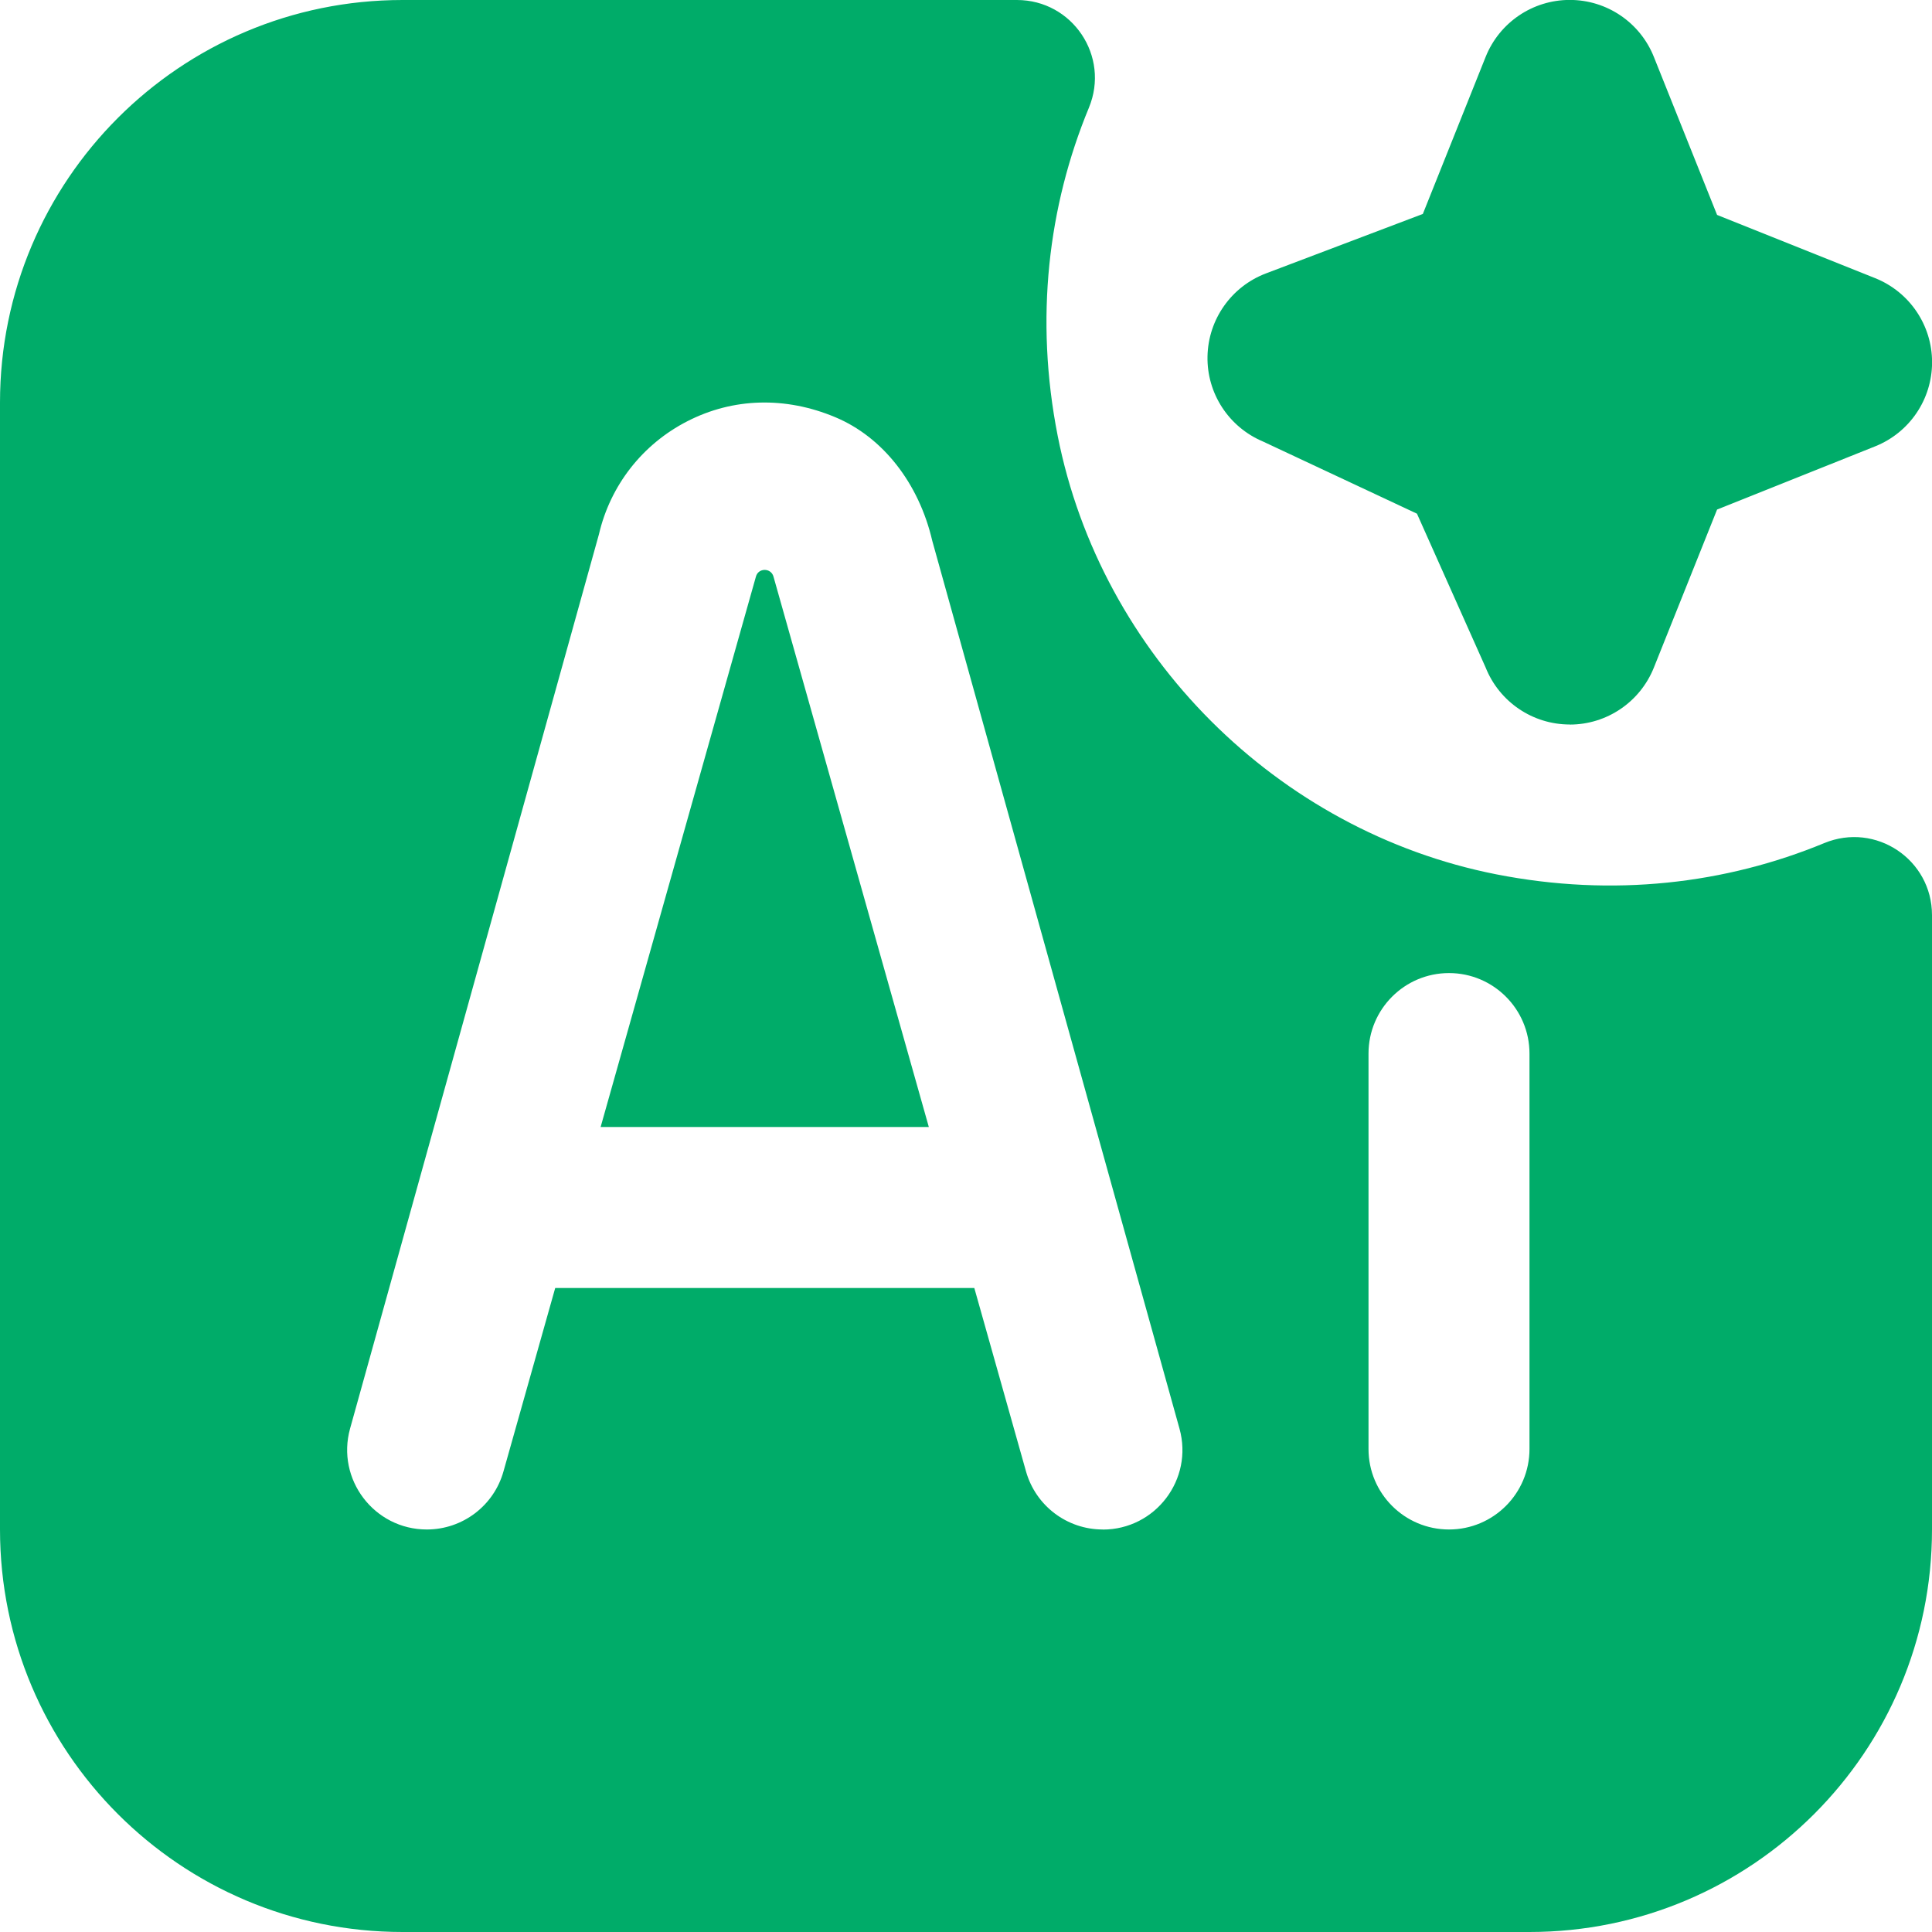 <svg xmlns="http://www.w3.org/2000/svg" width="50" height="50" viewBox="0 0 50 50" fill="none"><path d="M40.625 18.75C39.667 18.75 38.804 18.167 38.448 17.275L36.671 13.294L32.683 11.425C31.8 11.052 31.231 10.181 31.25 9.223C31.269 8.264 31.869 7.414 32.765 7.075L36.823 5.537L38.448 1.473C38.804 0.583 39.665 -0.002 40.625 -0.002C41.585 -0.002 42.446 0.581 42.802 1.473L44.438 5.562L48.527 7.198C49.417 7.554 50.002 8.414 50.002 9.375C50.002 10.335 49.419 11.196 48.527 11.552L44.438 13.187L42.802 17.277C42.446 18.167 41.585 18.752 40.625 18.752V18.75ZM47.212 21.819C44.667 22.871 41.758 23.225 38.721 22.627C33.054 21.51 28.49 16.946 27.373 11.279C26.775 8.242 27.127 5.333 28.181 2.787C28.731 1.456 27.756 -0 26.317 -0H10.417C4.665 -0 0 4.664 0 10.417V39.583C0 45.335 4.665 50 10.417 50H39.583C45.335 50 50 45.335 50 39.583V23.683C50 22.244 48.544 21.269 47.212 21.819ZM28.538 39.583C27.615 39.583 26.806 38.971 26.554 38.083L25.215 33.333H14.369L13.029 38.083C12.779 38.971 11.969 39.583 11.046 39.583C9.683 39.583 8.696 38.283 9.06 36.971L15.5 13.829C15.794 12.562 16.627 11.496 17.788 10.902C18.971 10.294 20.329 10.256 21.619 10.798C22.842 11.31 23.779 12.5 24.127 13.996L30.525 36.973C30.89 38.285 29.904 39.585 28.54 39.585L28.538 39.583ZM39.583 37.5C39.583 38.65 38.65 39.583 37.5 39.583C36.35 39.583 35.417 38.65 35.417 37.5V27.267C35.417 26.117 36.35 25.183 37.5 25.183C38.65 25.183 39.583 26.117 39.583 27.267V37.5ZM19.562 14.927L15.544 29.167H24.038L20.019 14.927C19.958 14.69 19.621 14.69 19.562 14.927Z" fill="#00AC69"></path></svg>